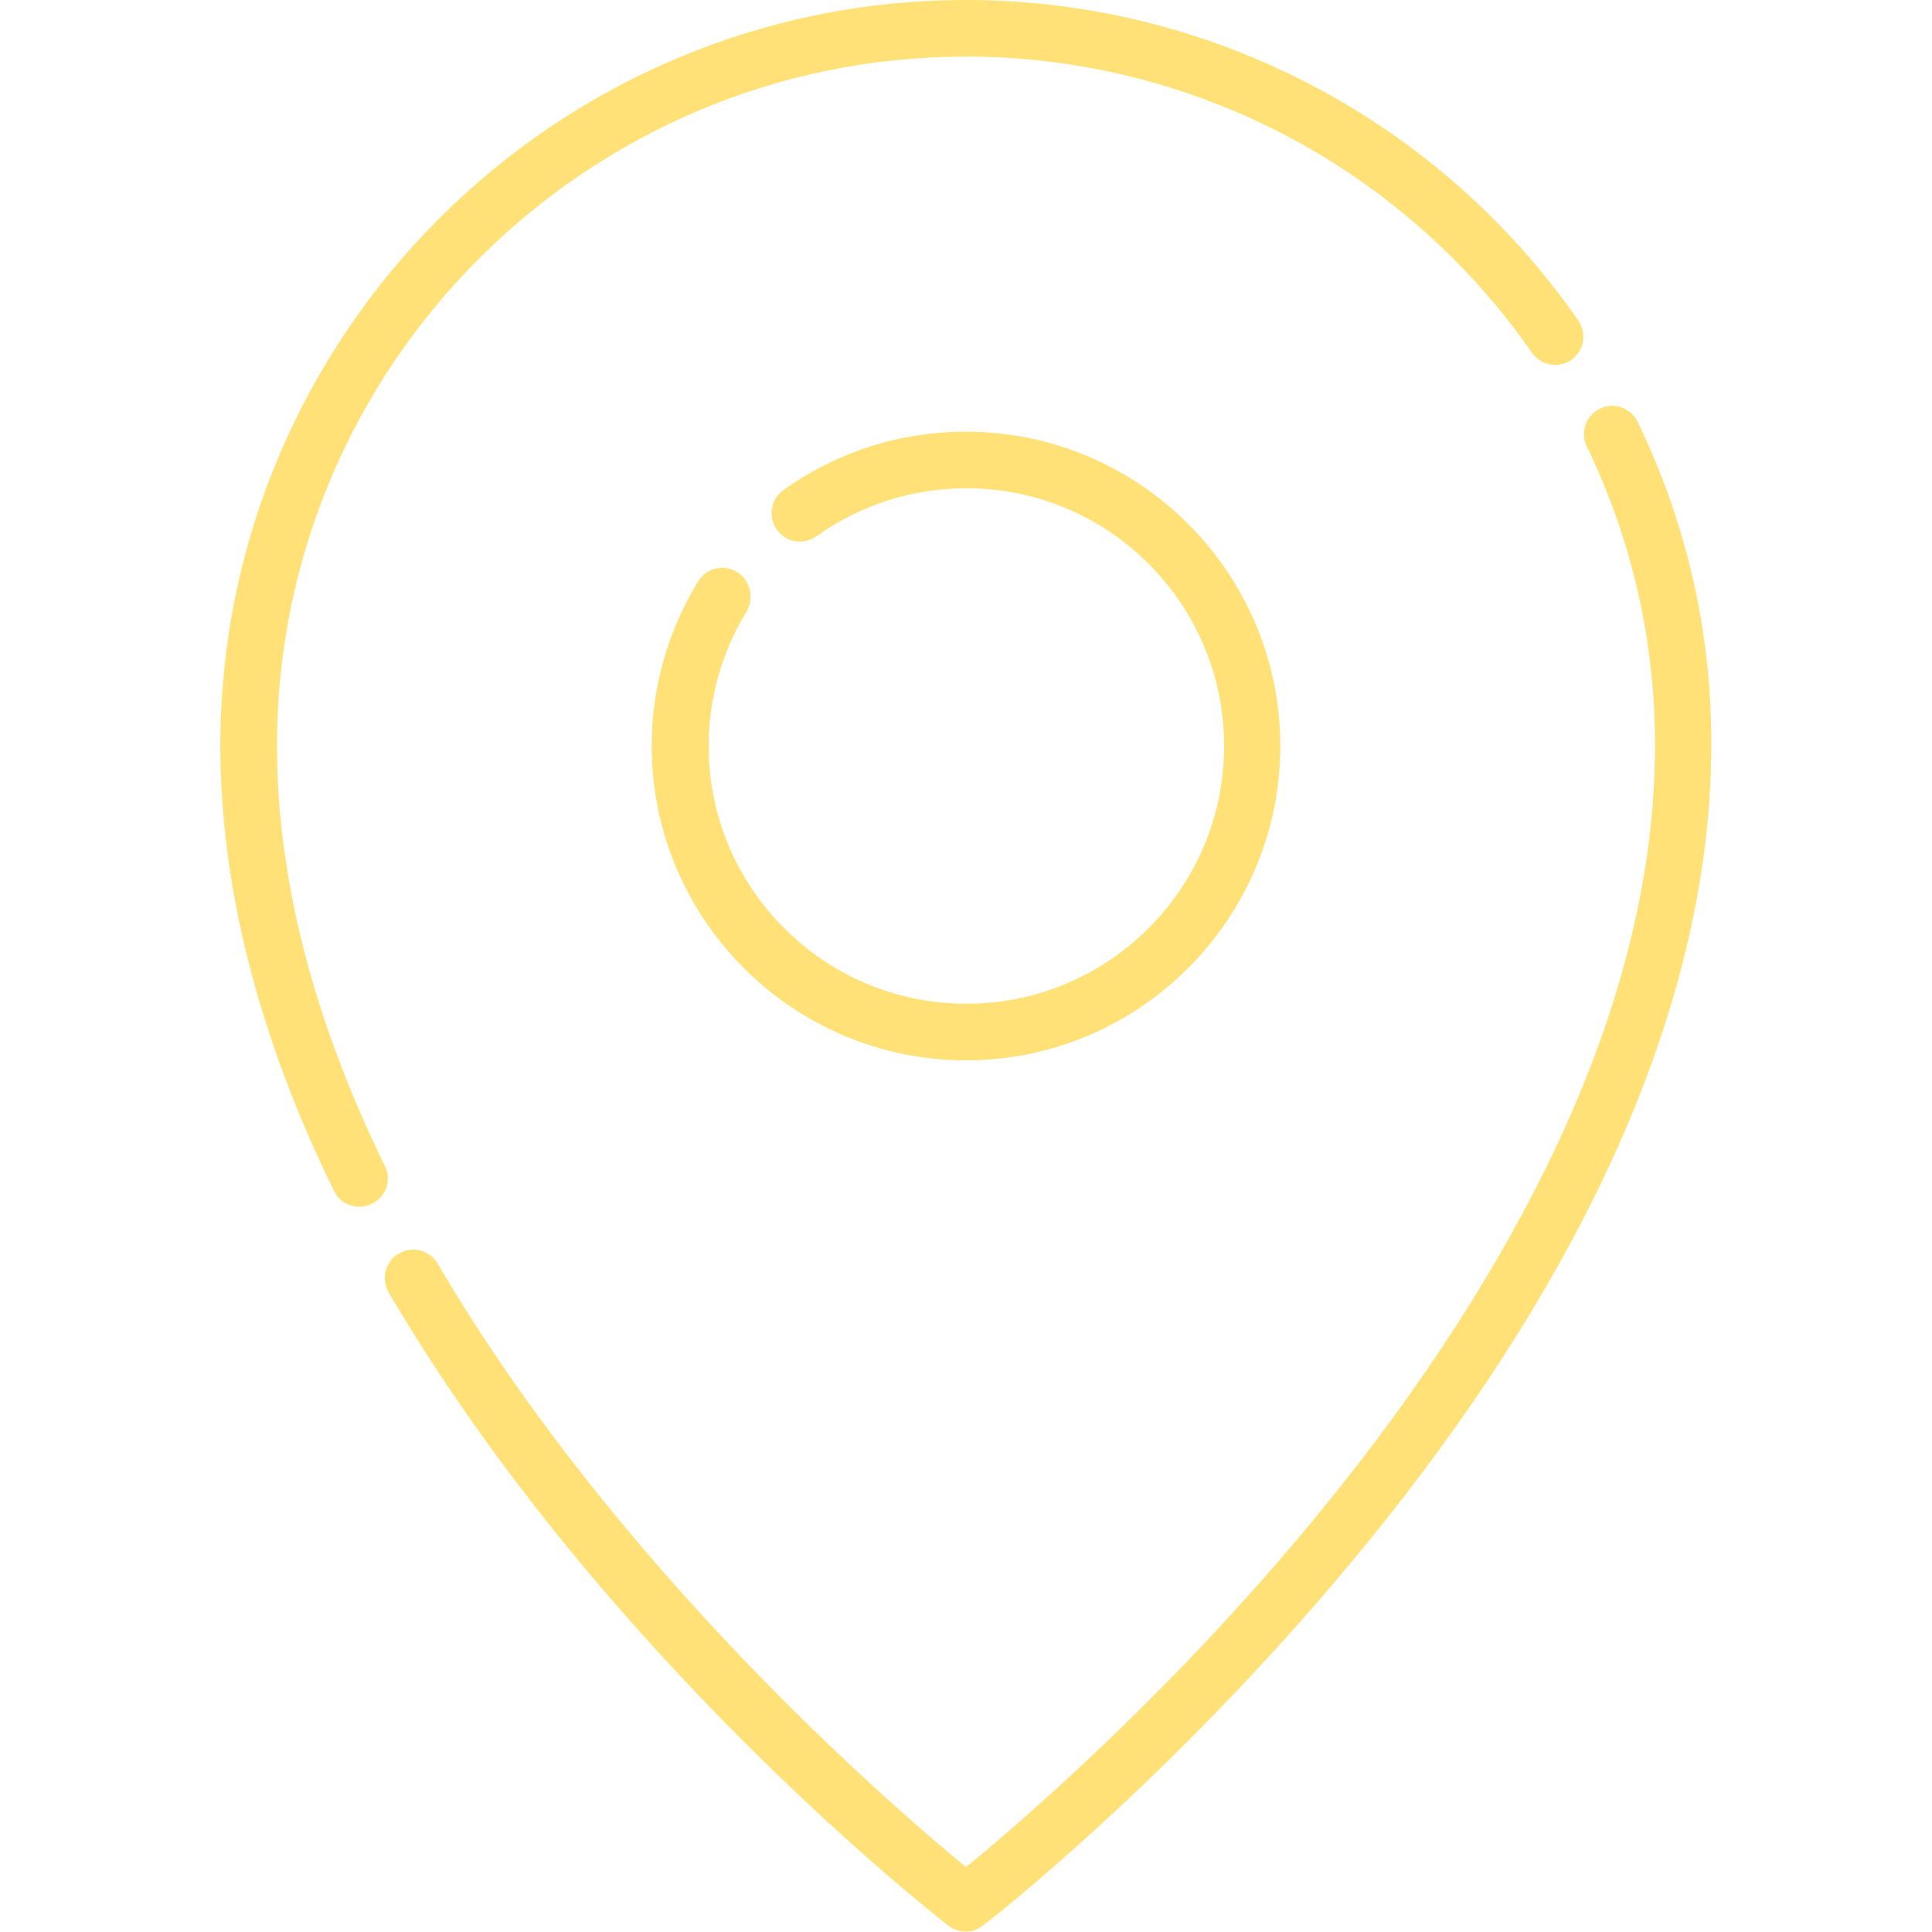 <svg xmlns="http://www.w3.org/2000/svg" width="55" height="55" viewBox="0 0 55 55" fill="none"><path d="M10.957 33.193C8.916 29.025 7.885 24.997 7.885 21.227C7.885 10.409 16.683 1.611 27.5 1.611C33.924 1.611 39.95 4.77 43.613 10.044C43.871 10.409 44.365 10.495 44.73 10.248C45.096 9.99 45.182 9.496 44.935 9.131C40.971 3.416 34.45 0 27.5 0C15.802 0 6.273 9.518 6.273 21.227C6.273 25.244 7.358 29.509 9.507 33.902C9.646 34.192 9.937 34.353 10.227 34.353C10.345 34.353 10.463 34.332 10.581 34.268C10.989 34.074 11.161 33.591 10.957 33.193Z" fill="#FFE177"></path><path d="M46.621 12.01C46.428 11.612 45.944 11.44 45.547 11.634C45.149 11.827 44.977 12.31 45.171 12.708C46.46 15.372 47.115 18.24 47.115 21.227C47.115 25.018 46.073 29.058 44.011 33.247C42.346 36.631 40.025 40.122 37.114 43.602C33.032 48.48 28.896 52.014 27.5 53.152C25.459 51.477 17.574 44.698 12.461 35.976C12.235 35.589 11.741 35.46 11.354 35.685C10.968 35.911 10.839 36.405 11.065 36.792C17.102 47.094 26.598 54.506 26.995 54.817C27.145 54.925 27.317 54.989 27.489 54.989C27.661 54.989 27.833 54.935 27.983 54.817C28.198 54.656 33.215 50.746 38.317 44.655C41.325 41.067 43.721 37.469 45.44 33.967C47.609 29.552 48.716 25.255 48.716 21.216C48.727 17.993 48.018 14.899 46.621 12.01Z" fill="#FFE177"></path><path d="M20.98 16.285C20.604 16.049 20.099 16.167 19.873 16.554C19.014 17.961 18.552 19.572 18.552 21.237C18.552 26.168 22.569 30.186 27.5 30.186C32.431 30.186 36.448 26.168 36.448 21.237C36.448 16.307 32.431 12.289 27.5 12.289C25.62 12.289 23.815 12.869 22.301 13.954C21.936 14.212 21.86 14.717 22.118 15.082C22.376 15.447 22.881 15.523 23.246 15.265C24.492 14.373 25.975 13.9 27.511 13.9C31.561 13.9 34.848 17.188 34.848 21.237C34.848 25.287 31.561 28.574 27.511 28.574C23.461 28.574 20.174 25.287 20.174 21.237C20.174 19.884 20.55 18.552 21.259 17.402C21.474 17.005 21.355 16.511 20.98 16.285Z" fill="#FFE177"></path></svg>